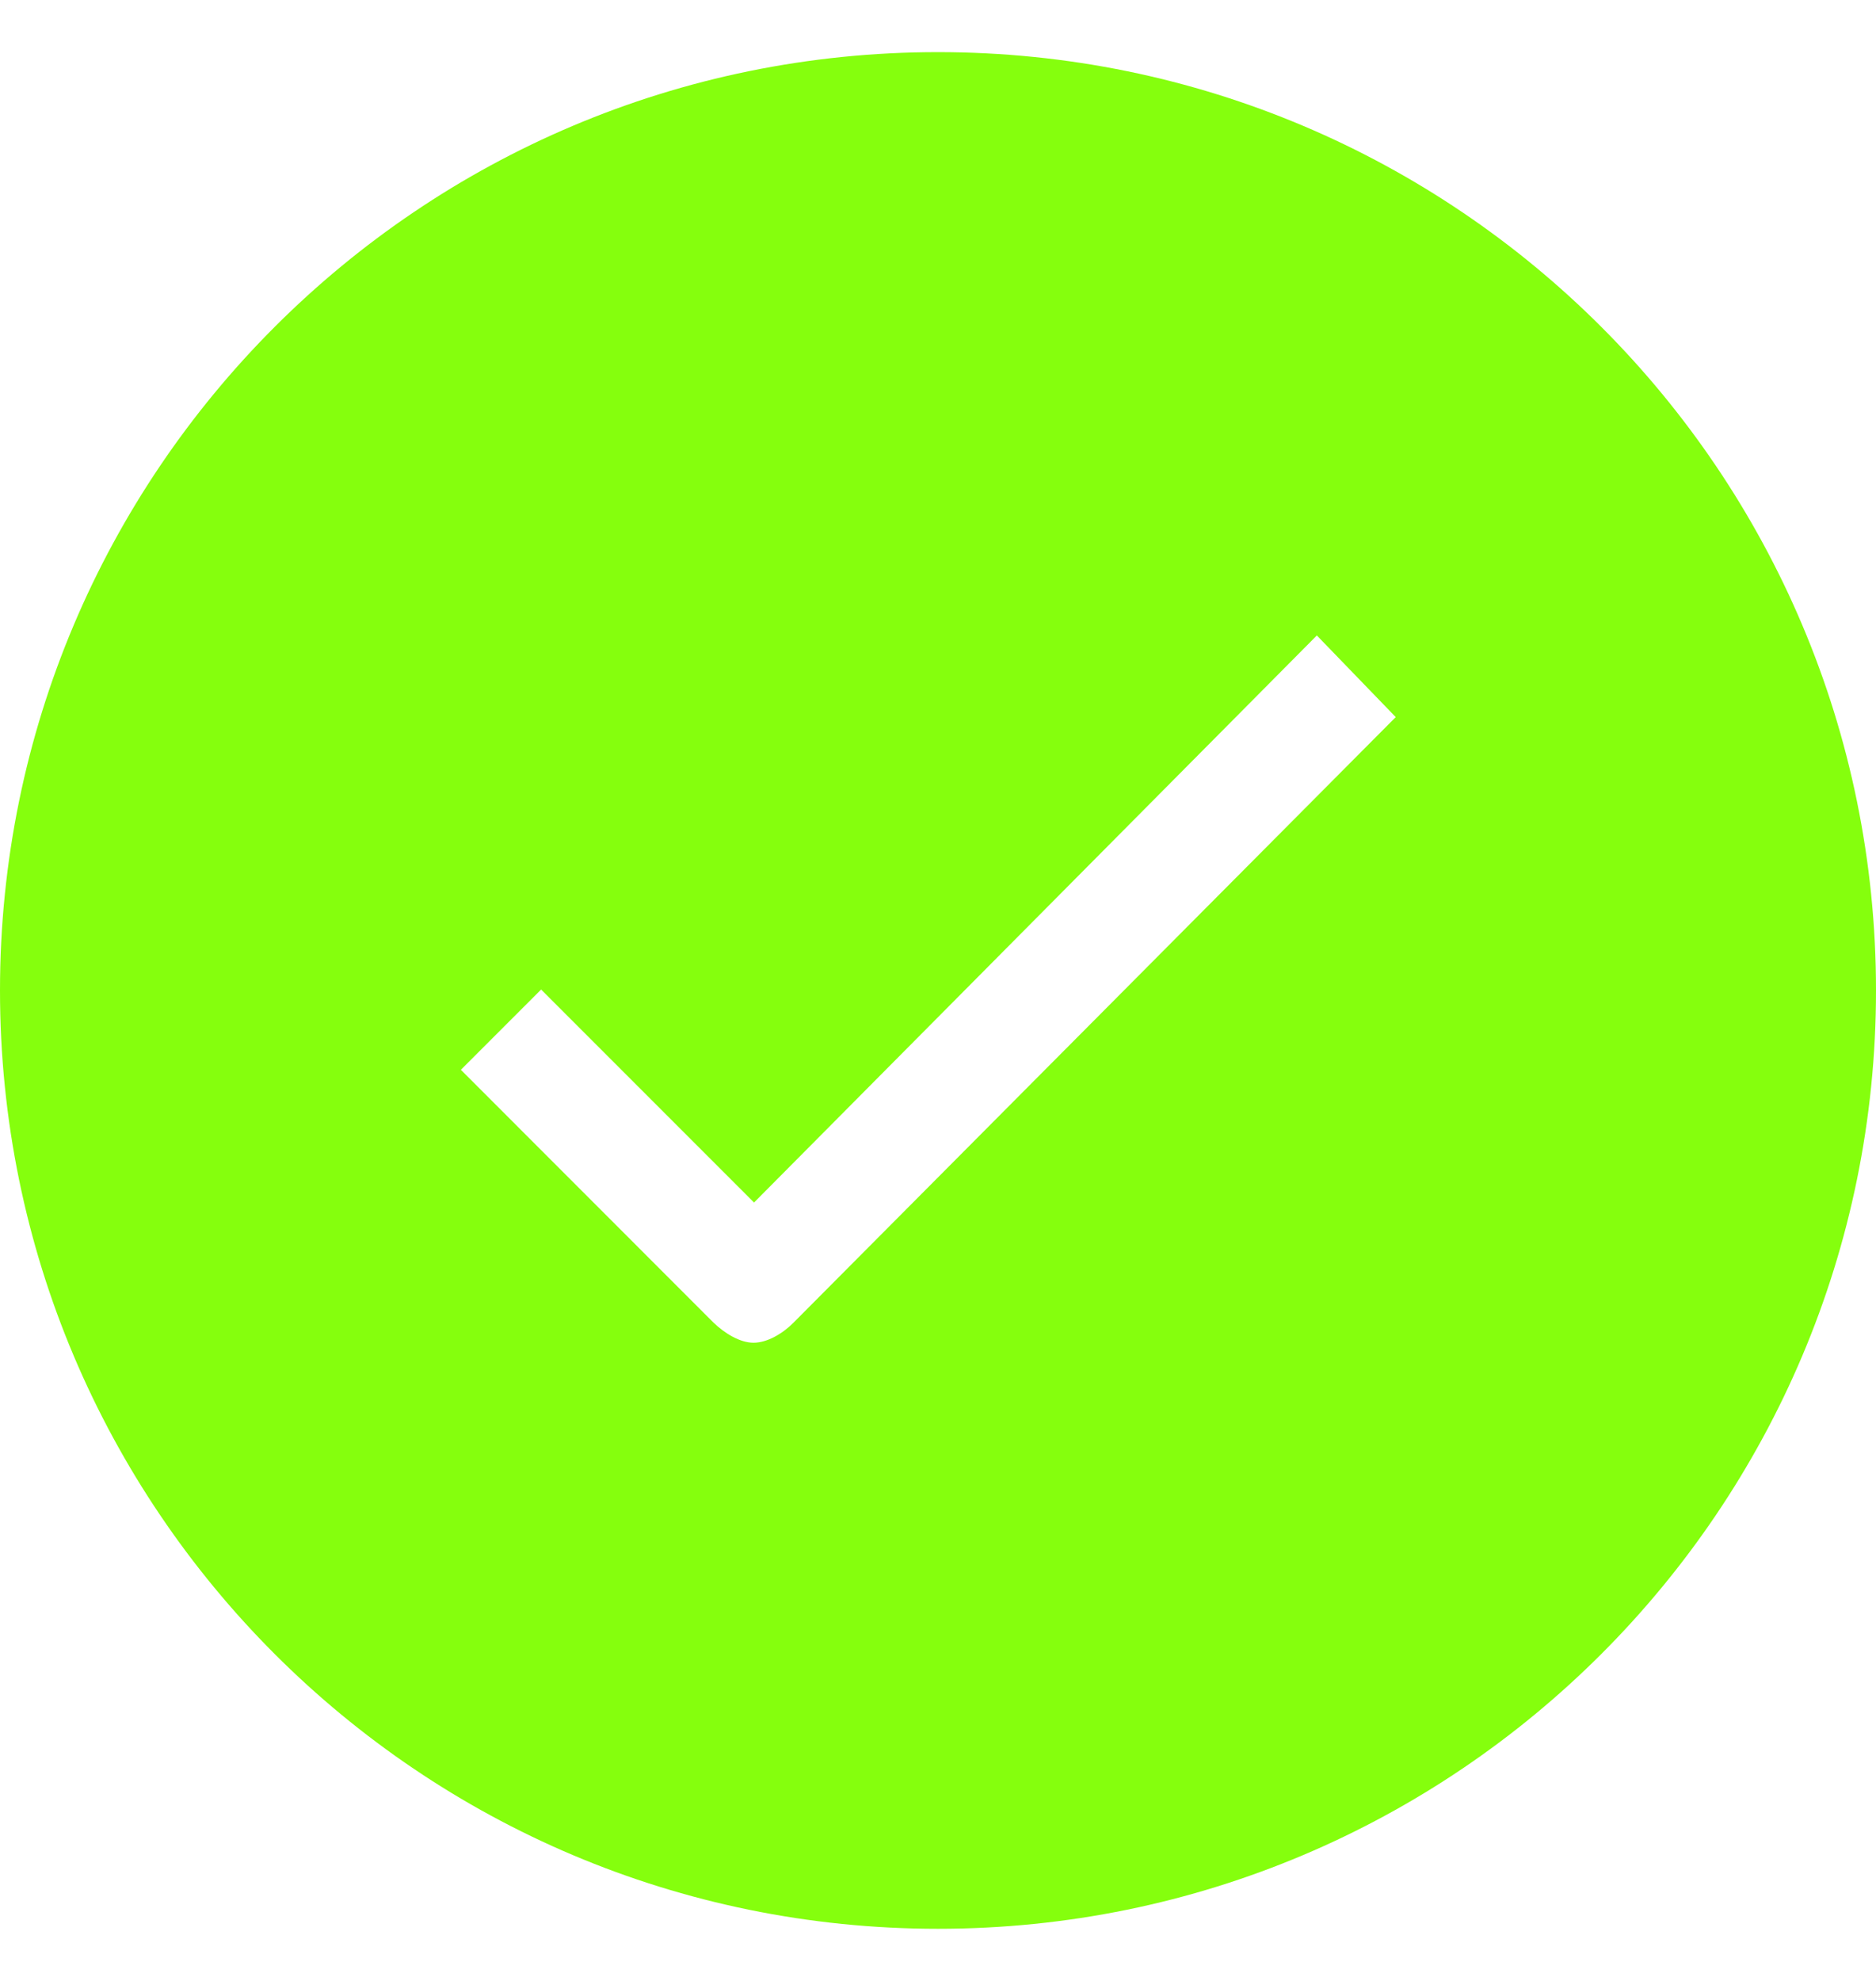 <svg width="18" height="19" viewBox="0 0 18 19" fill="none" xmlns="http://www.w3.org/2000/svg">
<path d="M9 0.5C4.028 0.5 0 4.528 0 9.5C0 14.472 4.028 18.5 9 18.5C13.972 18.5 18 14.472 18 9.5C18 4.528 13.972 0.5 9 0.5ZM7.611 12.689C7.507 12.793 7.36 12.879 7.23 12.879C7.1 12.879 6.953 12.789 6.845 12.685L4.422 10.261L5.192 9.491L7.235 11.534L12.635 6.095L13.392 6.878L7.611 12.689Z" fill="#85FF0D"/>
</svg>
